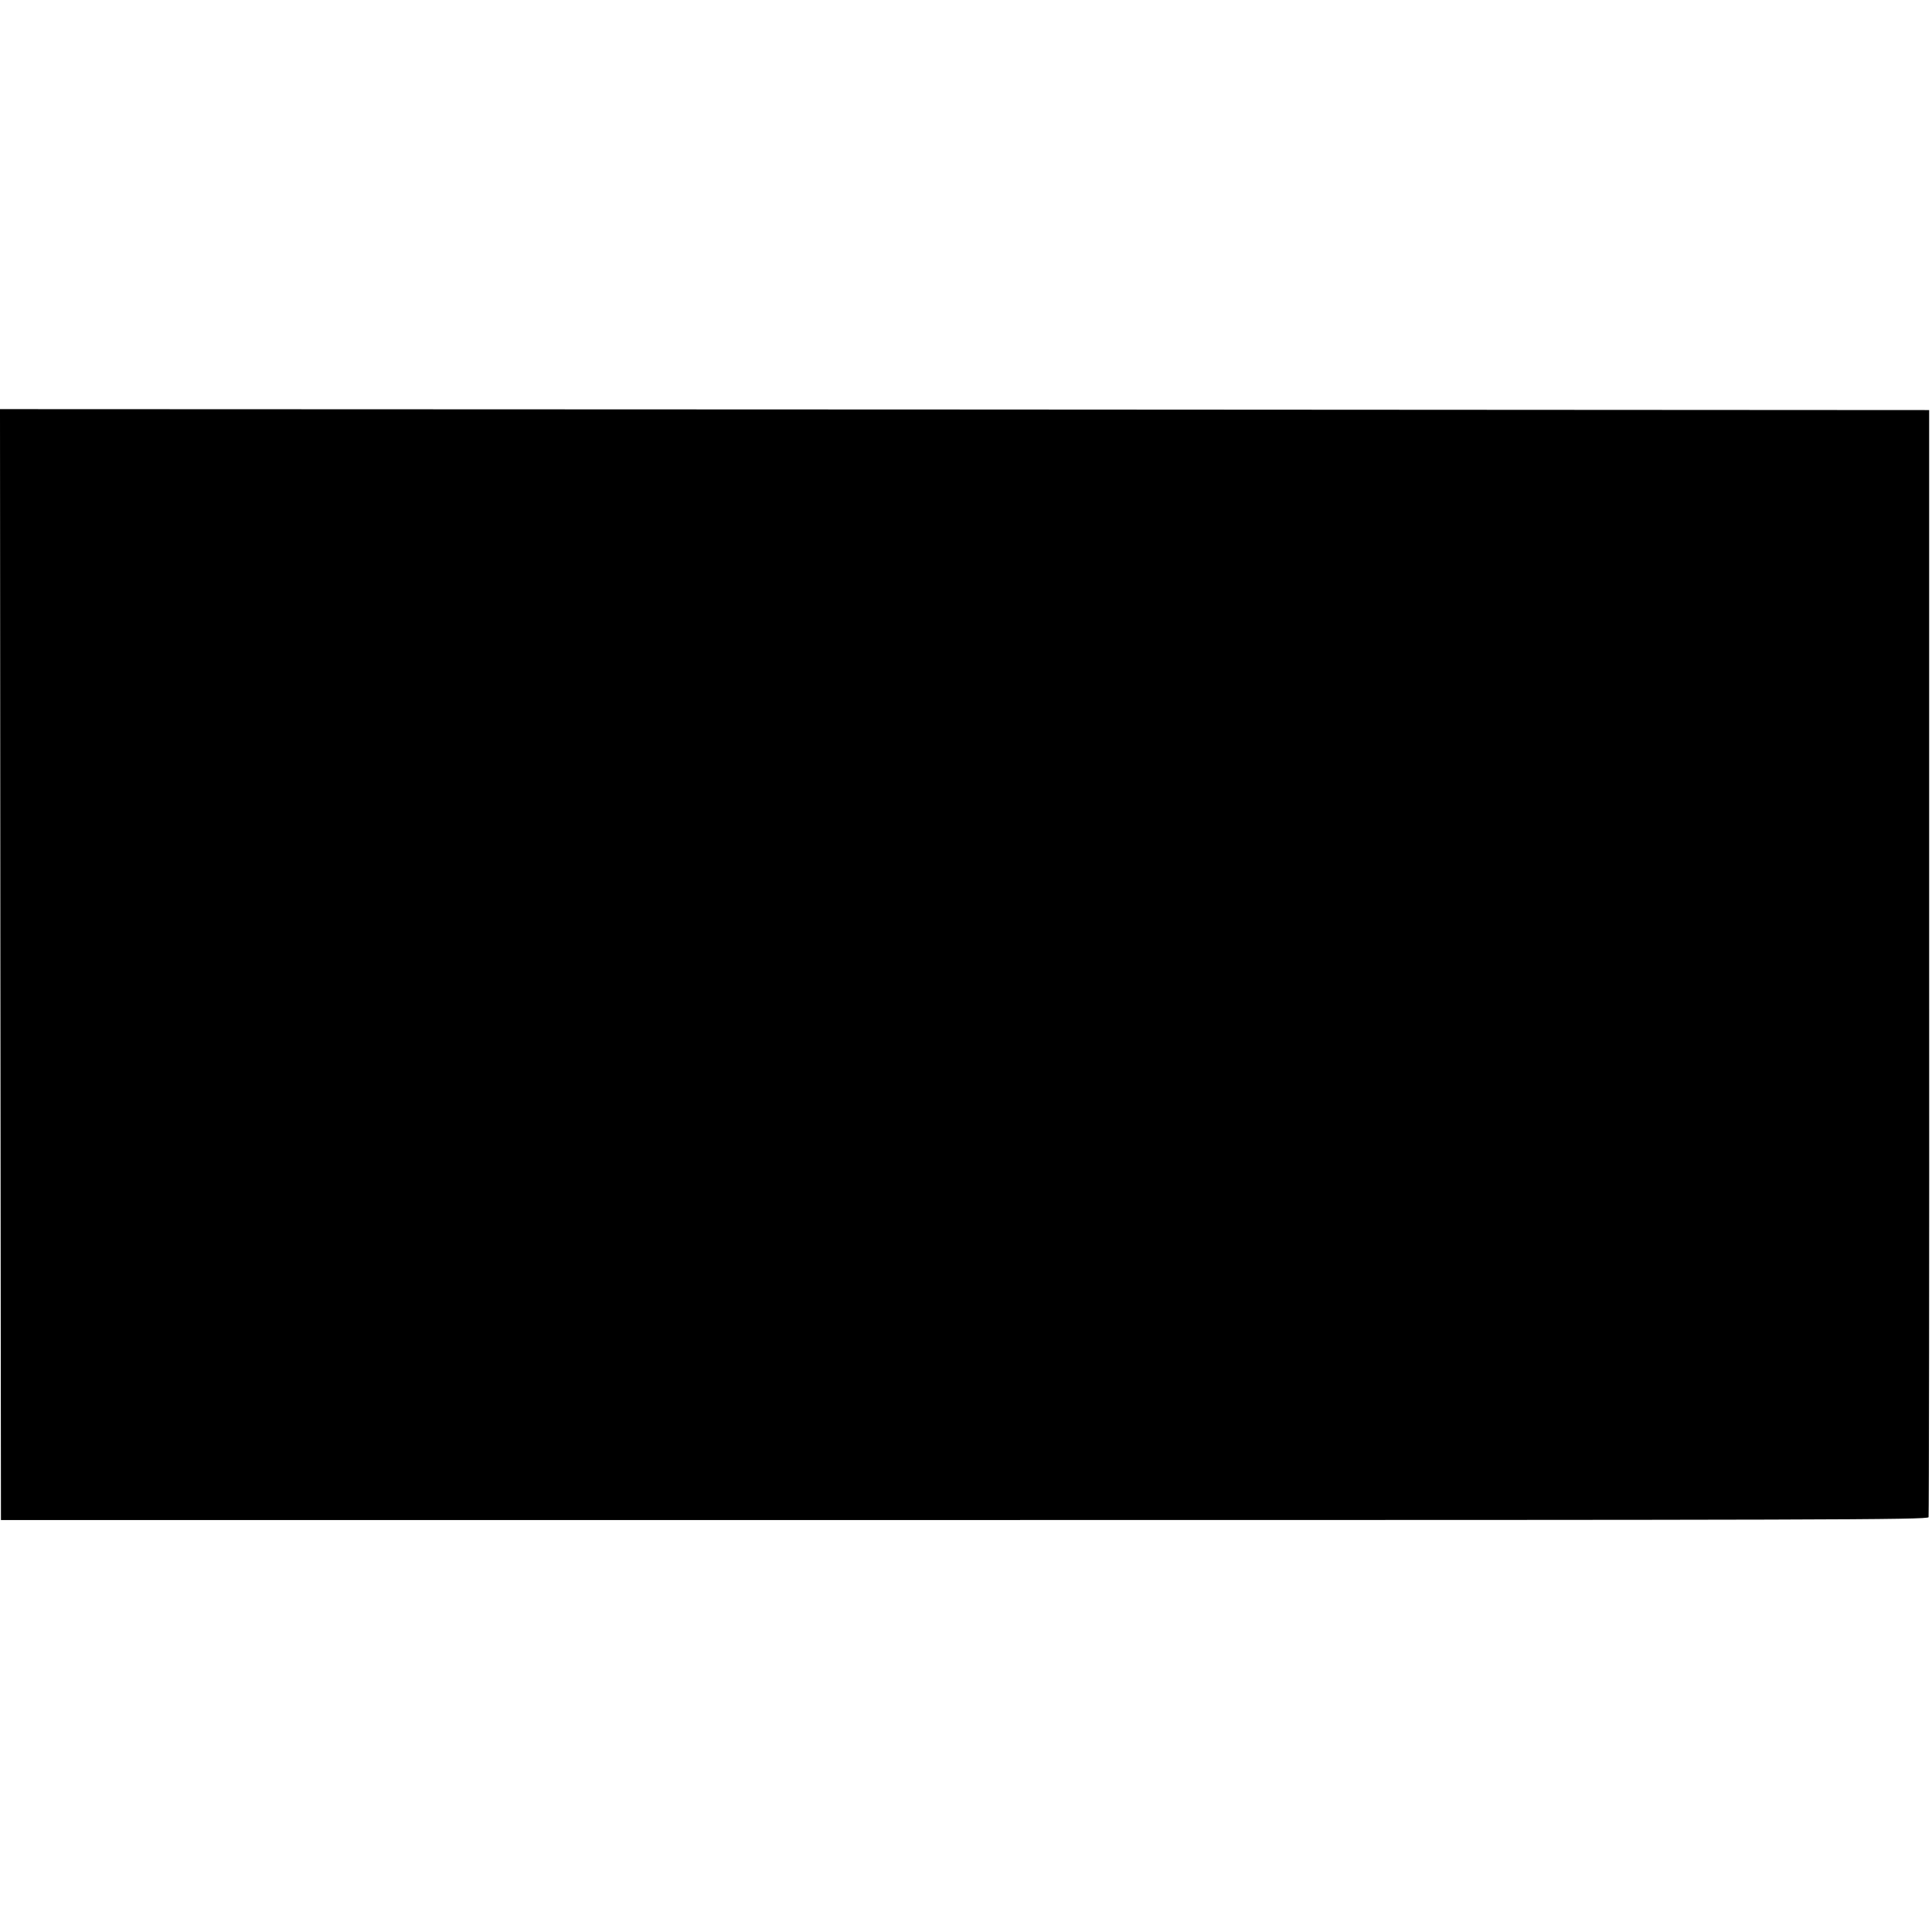 <?xml version="1.0" standalone="no"?>
<!DOCTYPE svg PUBLIC "-//W3C//DTD SVG 20010904//EN"
 "http://www.w3.org/TR/2001/REC-SVG-20010904/DTD/svg10.dtd">
<svg version="1.0" xmlns="http://www.w3.org/2000/svg"
 width="1020pt" height="1020pt" viewBox="0 0 1020 1020"
 preserveAspectRatio="xMidYMid meet">
<g transform="translate(0,1020) scale(0.1,-0.1)"
fill="#000000" stroke="none">
<path d="M2 5108 l3 -2933 5087 0 c4541 0 5087 1 5090 15 2 8 4 1327 3 2930
l0 2915 -5093 3 -5092 2 2 -2932z"/>
</g>
</svg>
